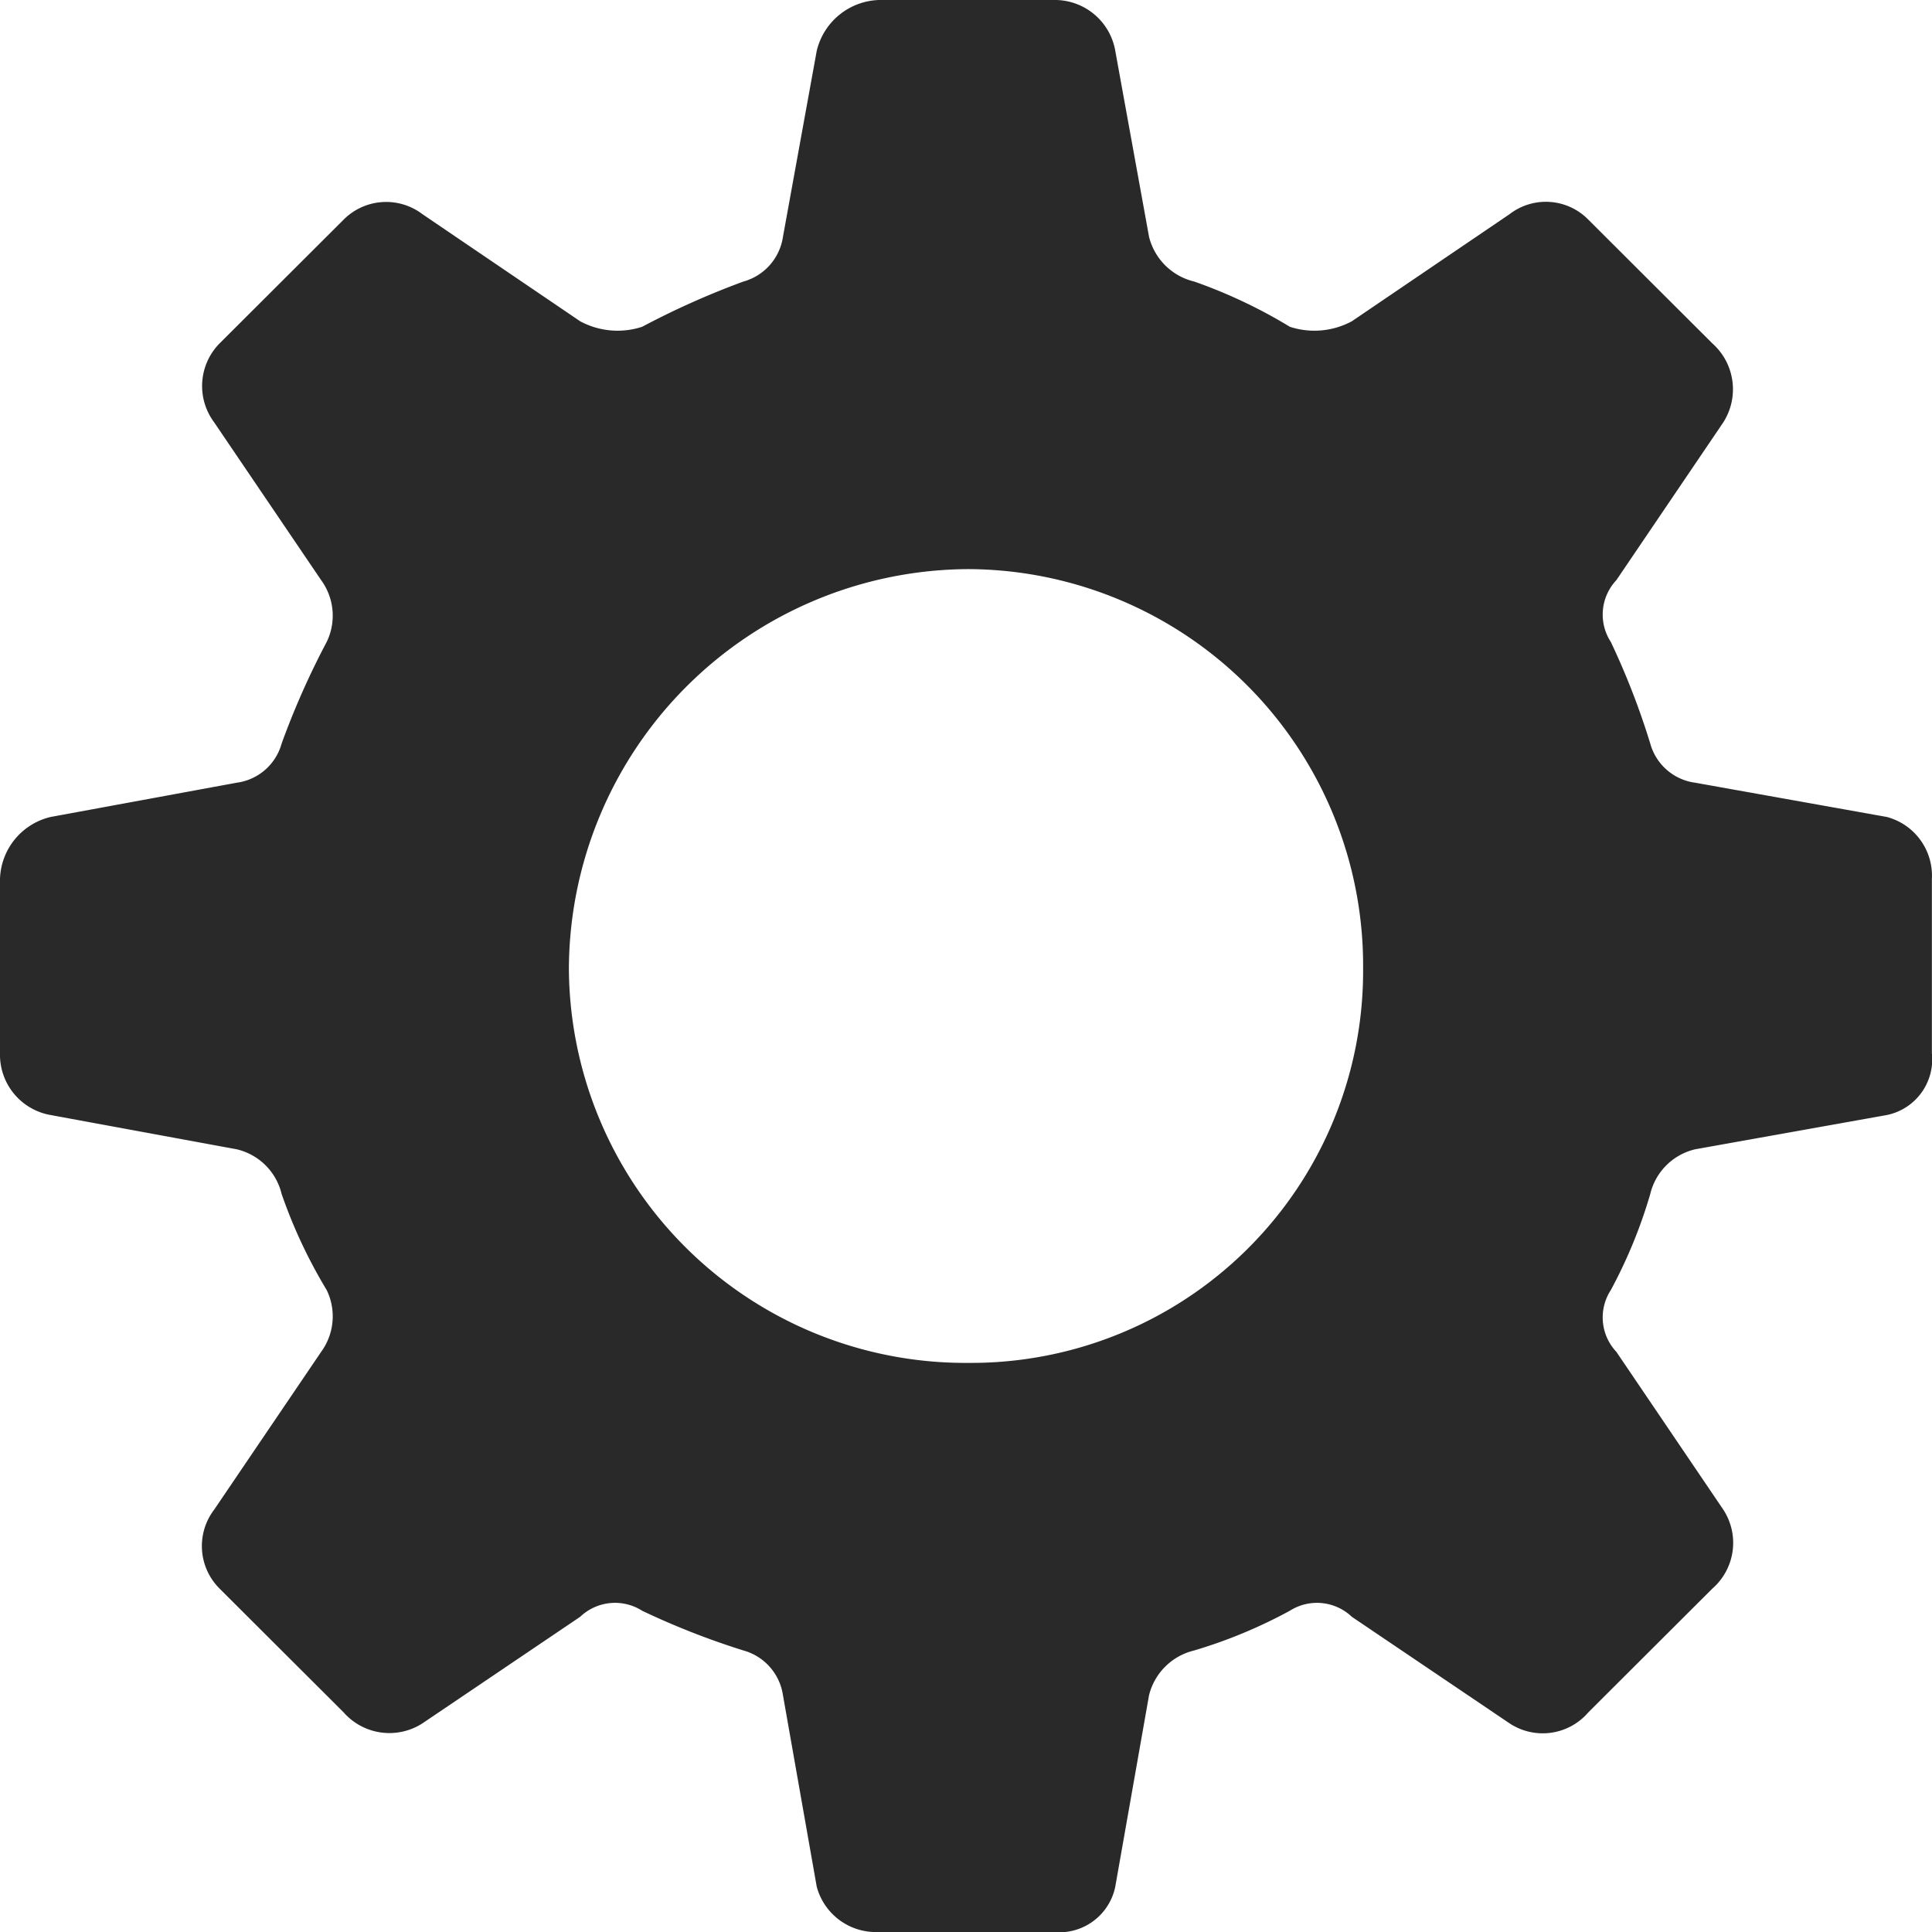 <?xml version="1.0" encoding="UTF-8"?> <svg xmlns="http://www.w3.org/2000/svg" width="35" height="35" viewBox="0 0 35 35"><defs><style> .cls-1 { fill: #292929; fill-rule: evenodd; } </style></defs><path id="Project_management_and_account_coordination_" data-name="Project management and account coordination " class="cls-1" d="M833.633,2068.1a9.173,9.173,0,0,1,1.734.82,1.431,1.431,0,0,0,1.123-.1l2.857-1.94a1.077,1.077,0,0,1,1.428.1l2.245,2.24a1.113,1.113,0,0,1,.2,1.43l-1.938,2.86a0.909,0.909,0,0,0-.1,1.12,13.67,13.67,0,0,1,.714,1.84,0.978,0.978,0,0,0,.816.71l3.469,0.62a1.1,1.1,0,0,1,.817,1.12v3.16a1.029,1.029,0,0,1-.817,1.12l-3.469.62a1.093,1.093,0,0,0-.816.81,8.931,8.931,0,0,1-.714,1.74,0.909,0.909,0,0,0,.1,1.12l1.938,2.86a1.1,1.1,0,0,1-.2,1.43l-2.245,2.24a1.089,1.089,0,0,1-1.428.2l-2.857-1.93a0.916,0.916,0,0,0-1.123-.11,8.958,8.958,0,0,1-1.734.72,1.108,1.108,0,0,0-.817.81l-0.612,3.47a1.035,1.035,0,0,1-1.122.82h-3.164a1.109,1.109,0,0,1-1.122-.82l-0.612-3.47a0.991,0.991,0,0,0-.715-0.81,13.94,13.94,0,0,1-1.836-.72,0.916,0.916,0,0,0-1.123.11l-2.857,1.93a1.105,1.105,0,0,1-1.429-.2l-2.245-2.24a1.087,1.087,0,0,1-.1-1.43l1.939-2.86a1.091,1.091,0,0,0,.1-1.12,9.155,9.155,0,0,1-.816-1.74,1.093,1.093,0,0,0-.816-0.81l-3.368-.62a1.108,1.108,0,0,1-.918-1.12v-3.16a1.191,1.191,0,0,1,.918-1.12l3.368-.62a0.978,0.978,0,0,0,.816-0.71,14.5,14.5,0,0,1,.816-1.84,1.091,1.091,0,0,0-.1-1.12l-1.939-2.86a1.1,1.1,0,0,1,.1-1.43l2.245-2.24a1.087,1.087,0,0,1,1.429-.1l2.857,1.94a1.43,1.43,0,0,0,1.123.1,14.774,14.774,0,0,1,1.836-.82,0.991,0.991,0,0,0,.715-0.81l0.612-3.37a1.2,1.2,0,0,1,1.122-.92h3.164a1.111,1.111,0,0,1,1.122.92l0.612,3.37A1.108,1.108,0,0,0,833.633,2068.1Zm-4.082,5.21a7.182,7.182,0,0,1,7.143,7.24,7.1,7.1,0,0,1-7.143,7.14,7.183,7.183,0,0,1-7.245-7.14A7.268,7.268,0,0,1,829.551,2073.31Z" transform="translate(-812 -2063)"></path></svg> 